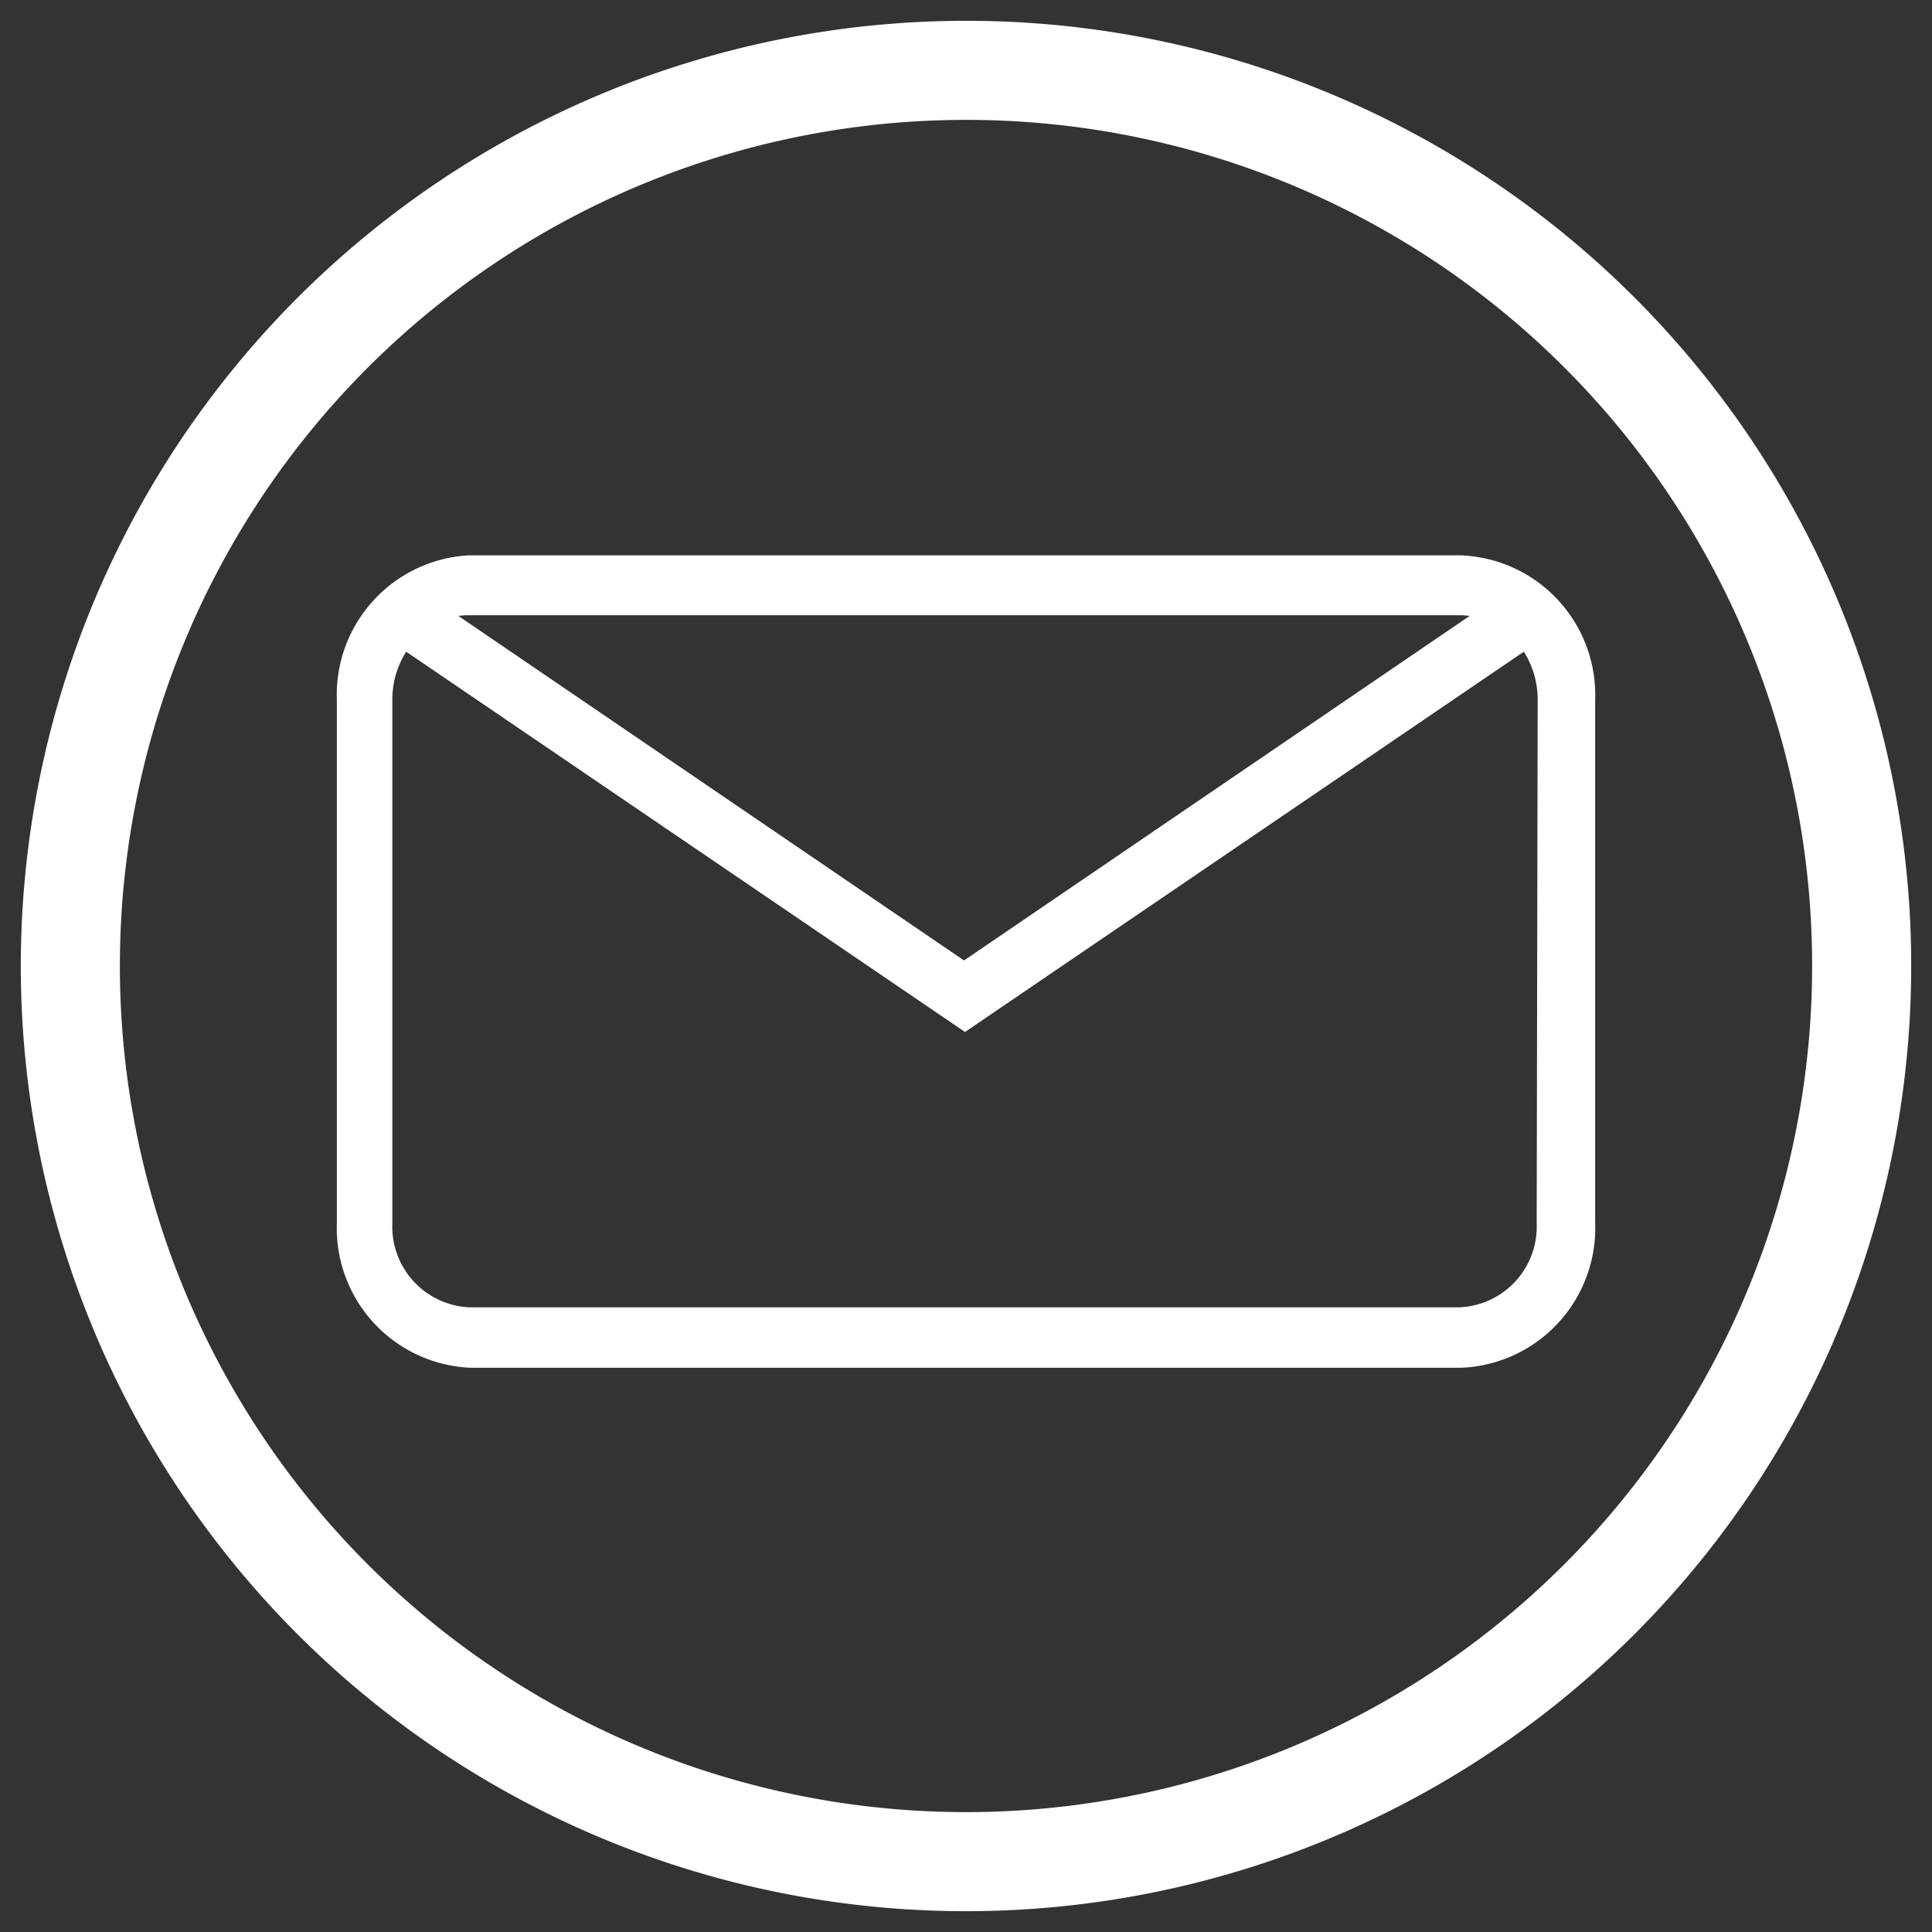 <svg xmlns="http://www.w3.org/2000/svg" viewBox="0 0 39 39"><rect x="0" y="0" width="39" height="39" fill="#333333" stroke="none"/><defs><style>.cls-1,.cls-3{fill:none;stroke:#fff;stroke-miterlimit:10;}.cls-1{stroke-width:2px;}.cls-2{fill:#fff;}.cls-3{stroke-width:0.4px;}</style></defs><title>Artboard 1</title><g id="Layer_9" data-name="Layer 9"><path class="cls-1" d="M37.58,19.5A18.08,18.08,0,1,1,19.5,1.42,18.07,18.07,0,0,1,37.58,19.5Z"/></g><g id="Layer_7" data-name="Layer 7"><path class="cls-2" d="M31.22,24.69a1.83,1.83,0,0,1-1.75,1.9h-20a1.83,1.83,0,0,1-1.75-1.9V14.13a2,2,0,0,1,.43-1.25l11.33,7.71,11.33-7.71a2,2,0,0,1,.43,1.25ZM29.47,12.22a1.63,1.63,0,0,1,.66.14L19.46,19.63,8.79,12.36a1.63,1.63,0,0,1,.66-.14Zm0-.81h-20A2.62,2.62,0,0,0,7,14.13V24.69a2.62,2.62,0,0,0,2.5,2.72h20A2.62,2.62,0,0,0,32,24.69V14.13a2.62,2.62,0,0,0-2.5-2.72"/><path class="cls-3" d="M31.22,24.69a1.83,1.83,0,0,1-1.75,1.9h-20a1.83,1.83,0,0,1-1.75-1.9V14.13a2,2,0,0,1,.43-1.25l11.33,7.71,11.33-7.71a2,2,0,0,1,.43,1.25ZM29.47,12.22a1.63,1.63,0,0,1,.66.14L19.46,19.63,8.79,12.36a1.63,1.63,0,0,1,.66-.14Zm0-.81h-20A2.62,2.62,0,0,0,7,14.13V24.69a2.62,2.62,0,0,0,2.5,2.72h20A2.62,2.62,0,0,0,32,24.69V14.13A2.62,2.62,0,0,0,29.47,11.41Z"/></g></svg>